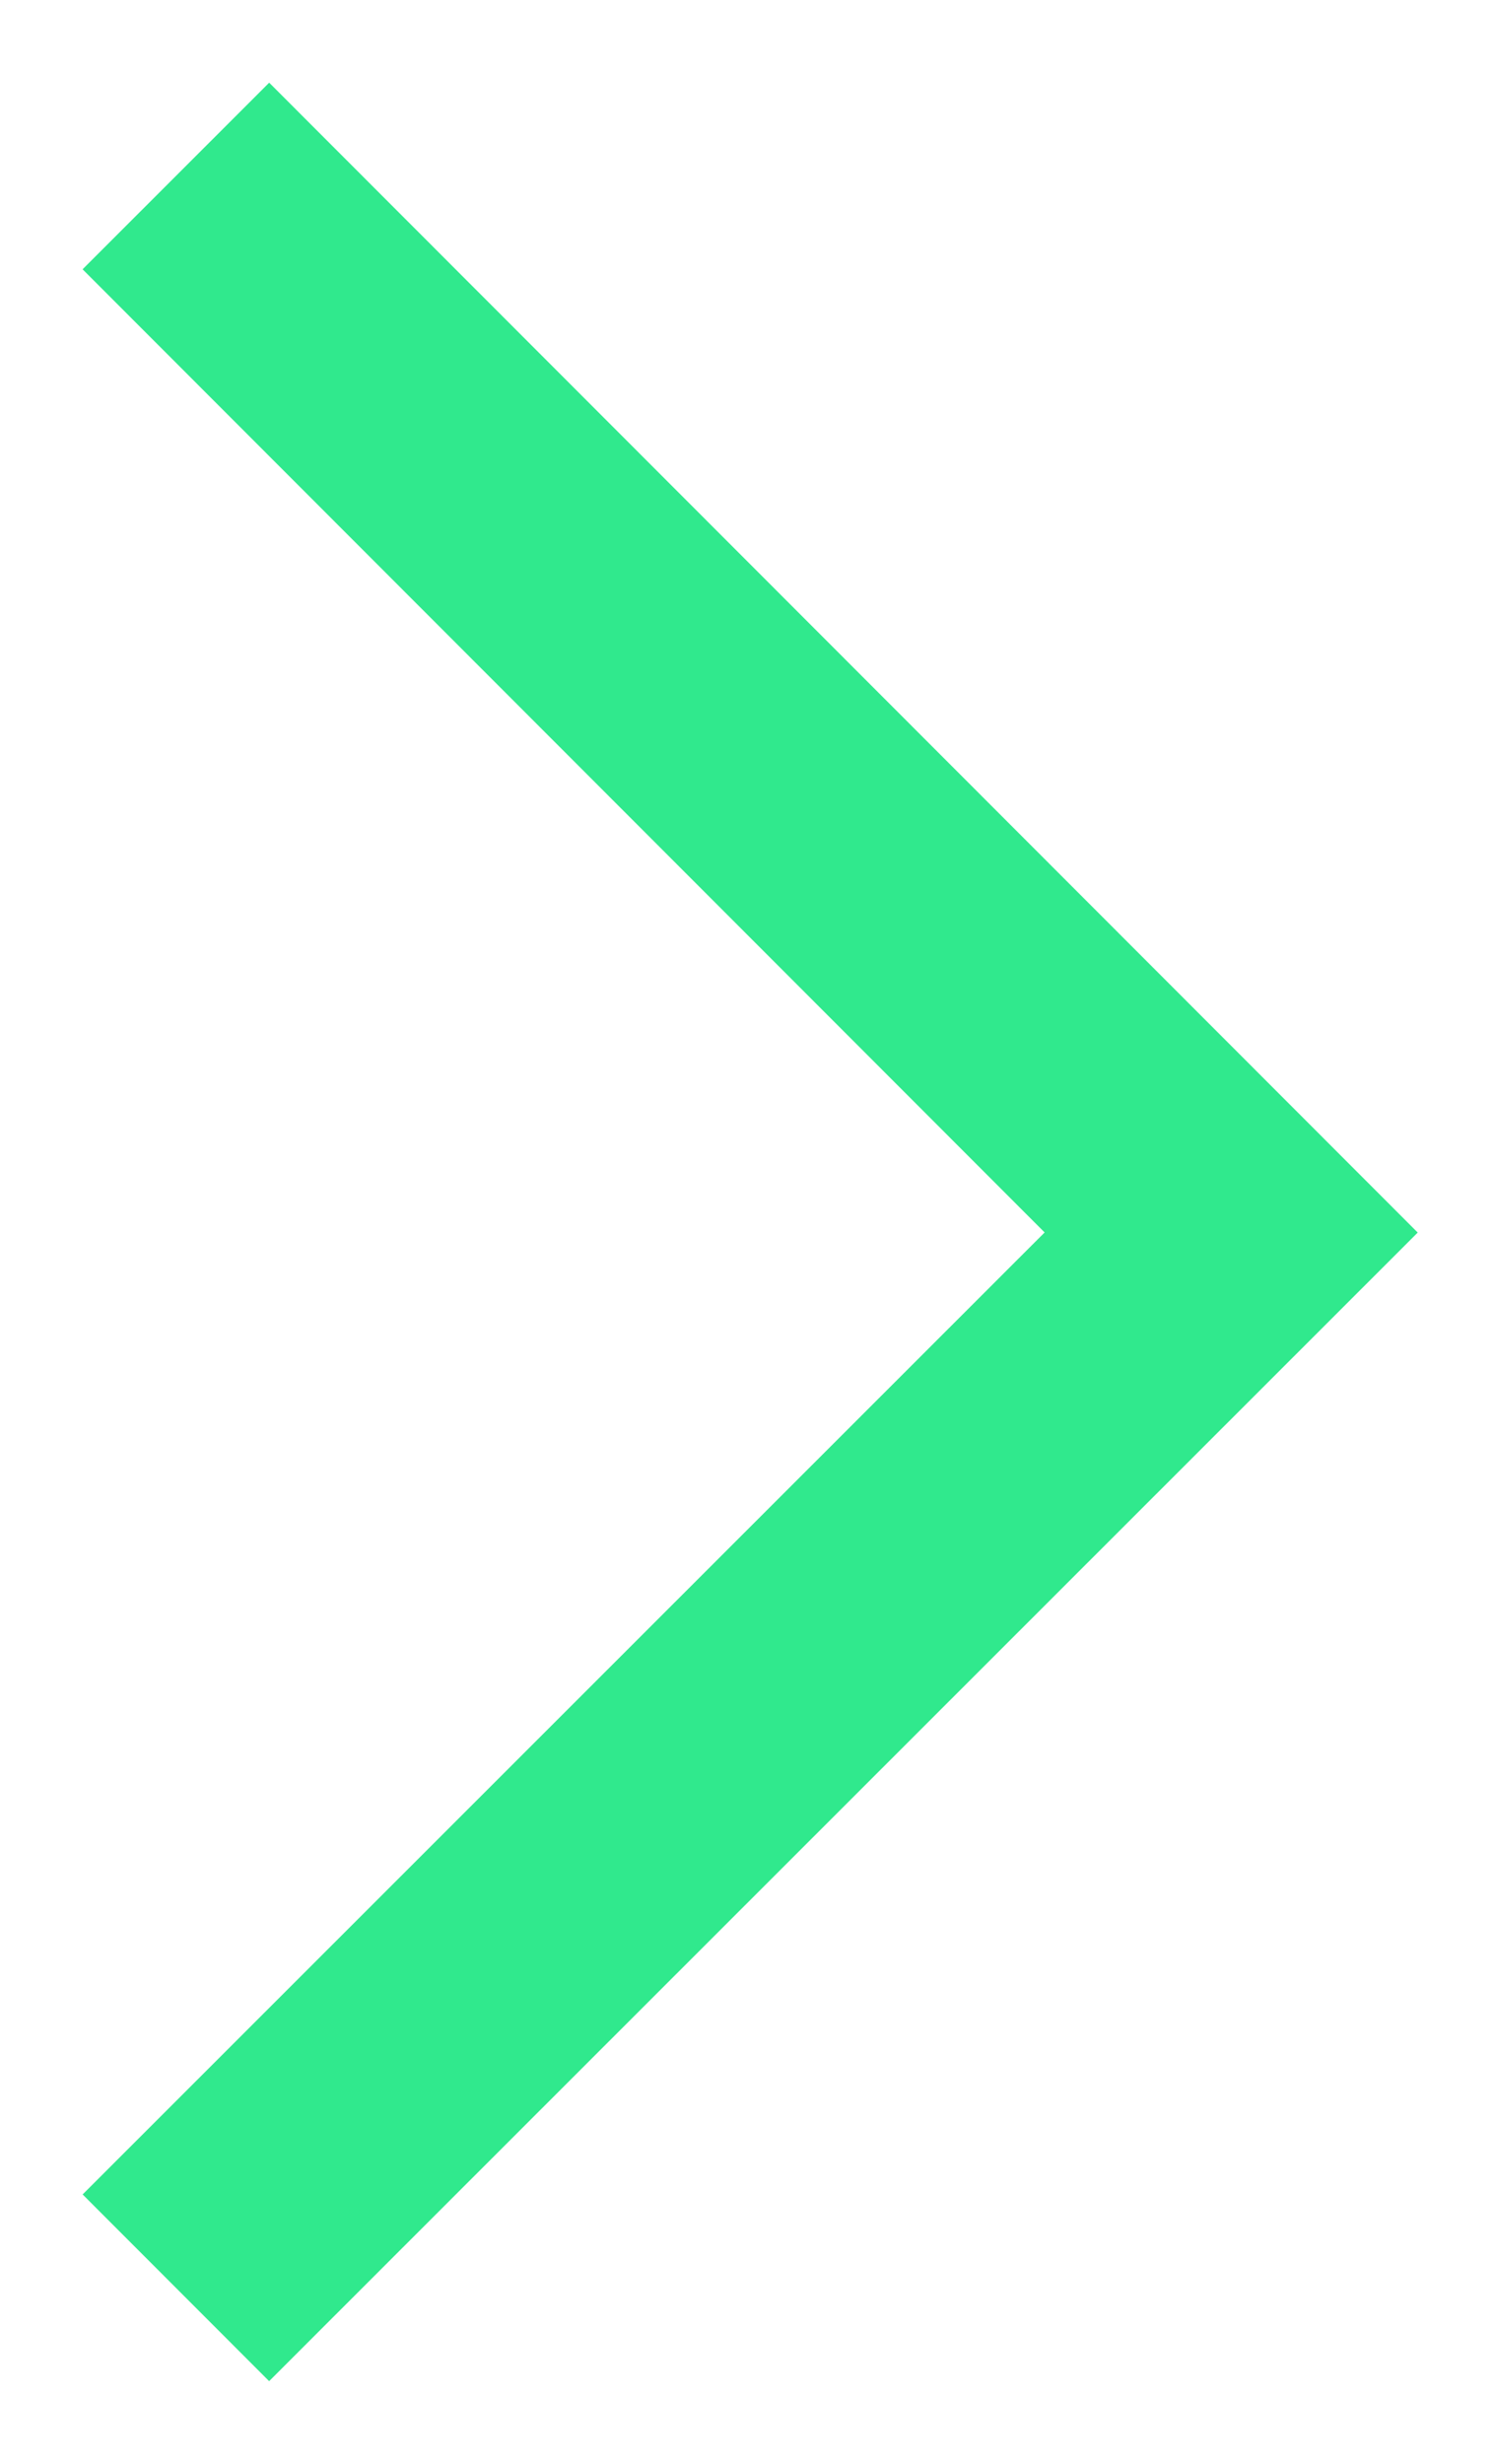 <svg width="17" height="28" viewBox="0 0 17 28" fill="none" xmlns="http://www.w3.org/2000/svg">
<path id="Vector" d="M2 2L14 14.007L2 26" stroke="#30E98D" stroke-width="3" stroke-miterlimit="10"/>
</svg>
